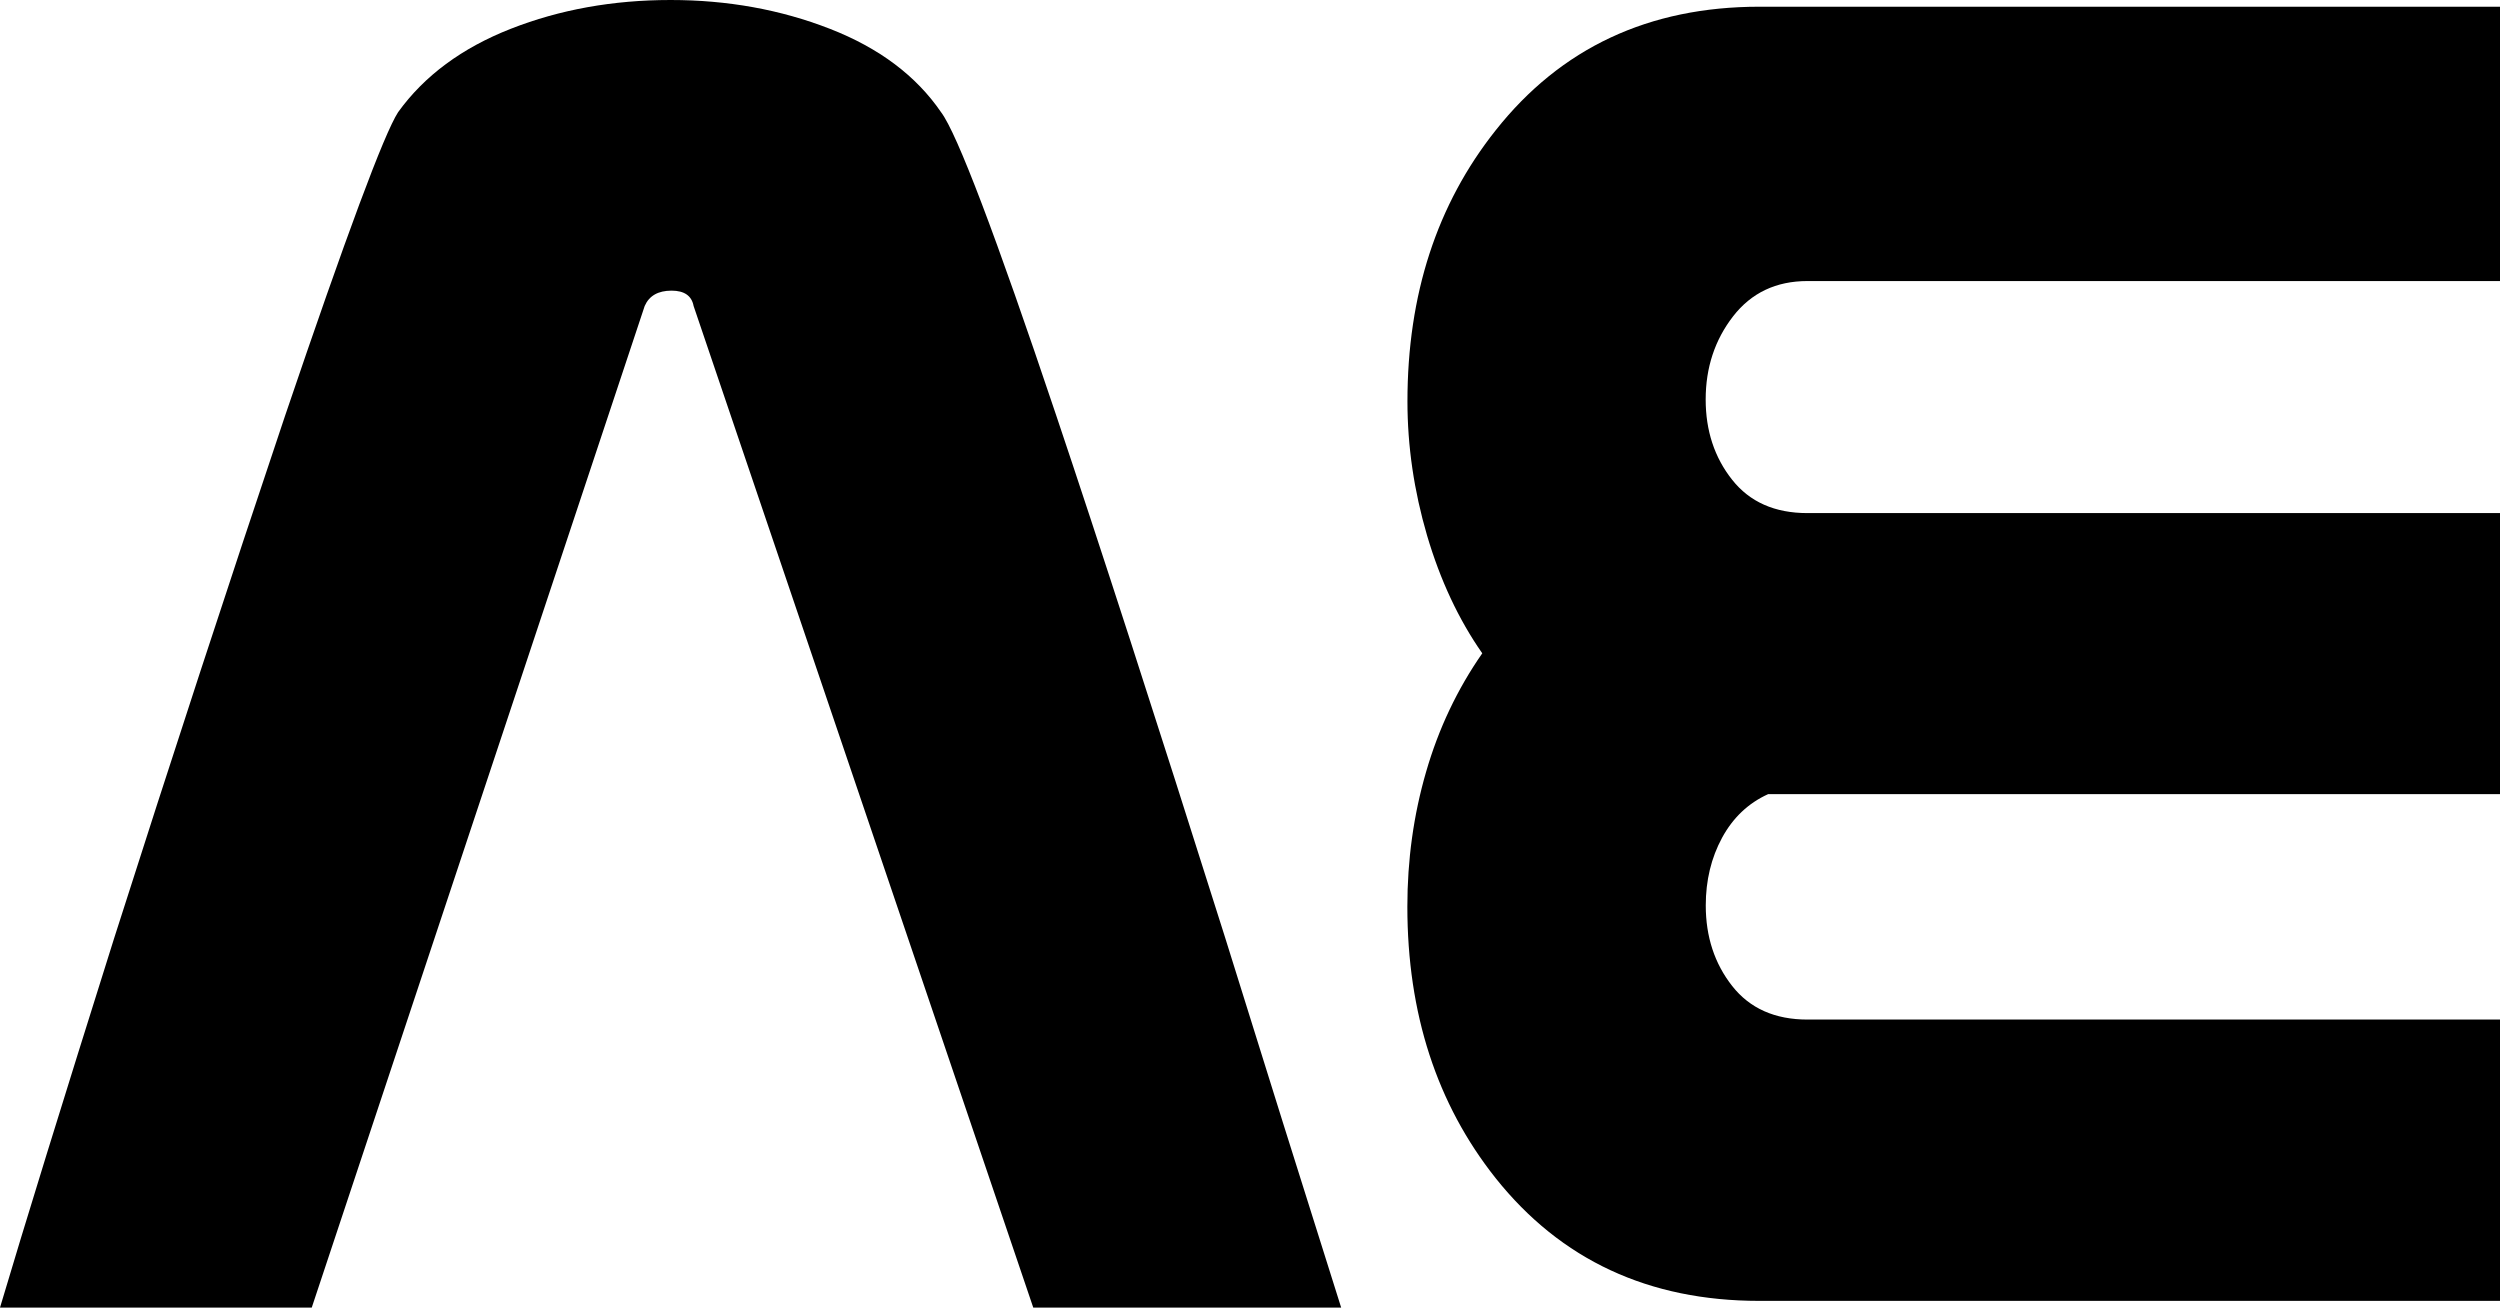 <svg xmlns="http://www.w3.org/2000/svg" version="1.1" xmlns:xlink="http://www.w3.org/1999/xlink" xmlns:svgjs="http://svgjs.com/svgjs" width="286.69" height="149.95"><svg version="1.1" id="SvgjsSvg1000" xmlns="http://www.w3.org/2000/svg" xmlns:xlink="http://www.w3.org/1999/xlink" x="0px" y="0px" viewBox="0 0 286.69 149.95" style="enable-background:new 0 0 286.69 149.95;" xml:space="preserve">
<g>
	<path d="M153.8,149.95h-35.31L79.54,35.09c-0.22-1.17-1.06-1.76-2.53-1.76c-1.54,0-2.57,0.59-3.08,1.76L35.75,149.95H0
		c2.79-9.39,7.15-23.5,13.09-42.36c6.67-20.9,13.2-40.85,19.58-59.85c7.04-20.75,11.37-32.38,12.98-34.87
		c3.01-4.18,7.32-7.37,12.93-9.57S70.3,0,76.9,0c6.53,0,12.61,1.1,18.26,3.3c5.65,2.2,9.9,5.39,12.76,9.57
		c1.83,2.42,6.23,14.01,13.2,34.76c4.91,14.6,11.37,34.54,19.36,59.85C144.89,121.64,149.32,135.79,153.8,149.95z"></path>
	<path d="M286.69,149.18h-84.93c-12.69,0-22.77-4.69-30.25-14.08c-6.75-8.51-10.12-18.88-10.12-31.13c0-5.35,0.71-10.51,2.15-15.46
		c1.43-4.95,3.58-9.48,6.44-13.59c-2.71-3.88-4.82-8.39-6.33-13.51c-1.5-5.13-2.25-10.25-2.25-15.38c0-12.23,3.37-22.59,10.12-31.09
		c7.48-9.45,17.56-14.17,30.25-14.17h84.93v31.46h-79.43c-3.59,0-6.44,1.35-8.53,4.05c-2.09,2.7-3.14,5.88-3.14,9.53
		c0,3.58,1.01,6.65,3.03,9.2c2.02,2.56,4.9,3.83,8.64,3.83h79.43v31.35v0.88h-83.94c-2.27,1.03-4.03,2.7-5.28,5
		c-1.25,2.31-1.87,4.9-1.87,7.76c0,3.59,1.01,6.67,3.03,9.24c2.02,2.57,4.9,3.85,8.64,3.85h79.43V149.18z"></path>
</g>
</svg><style>@media (prefers-color-scheme: light) { :root { filter: none; } }
</style></svg>
